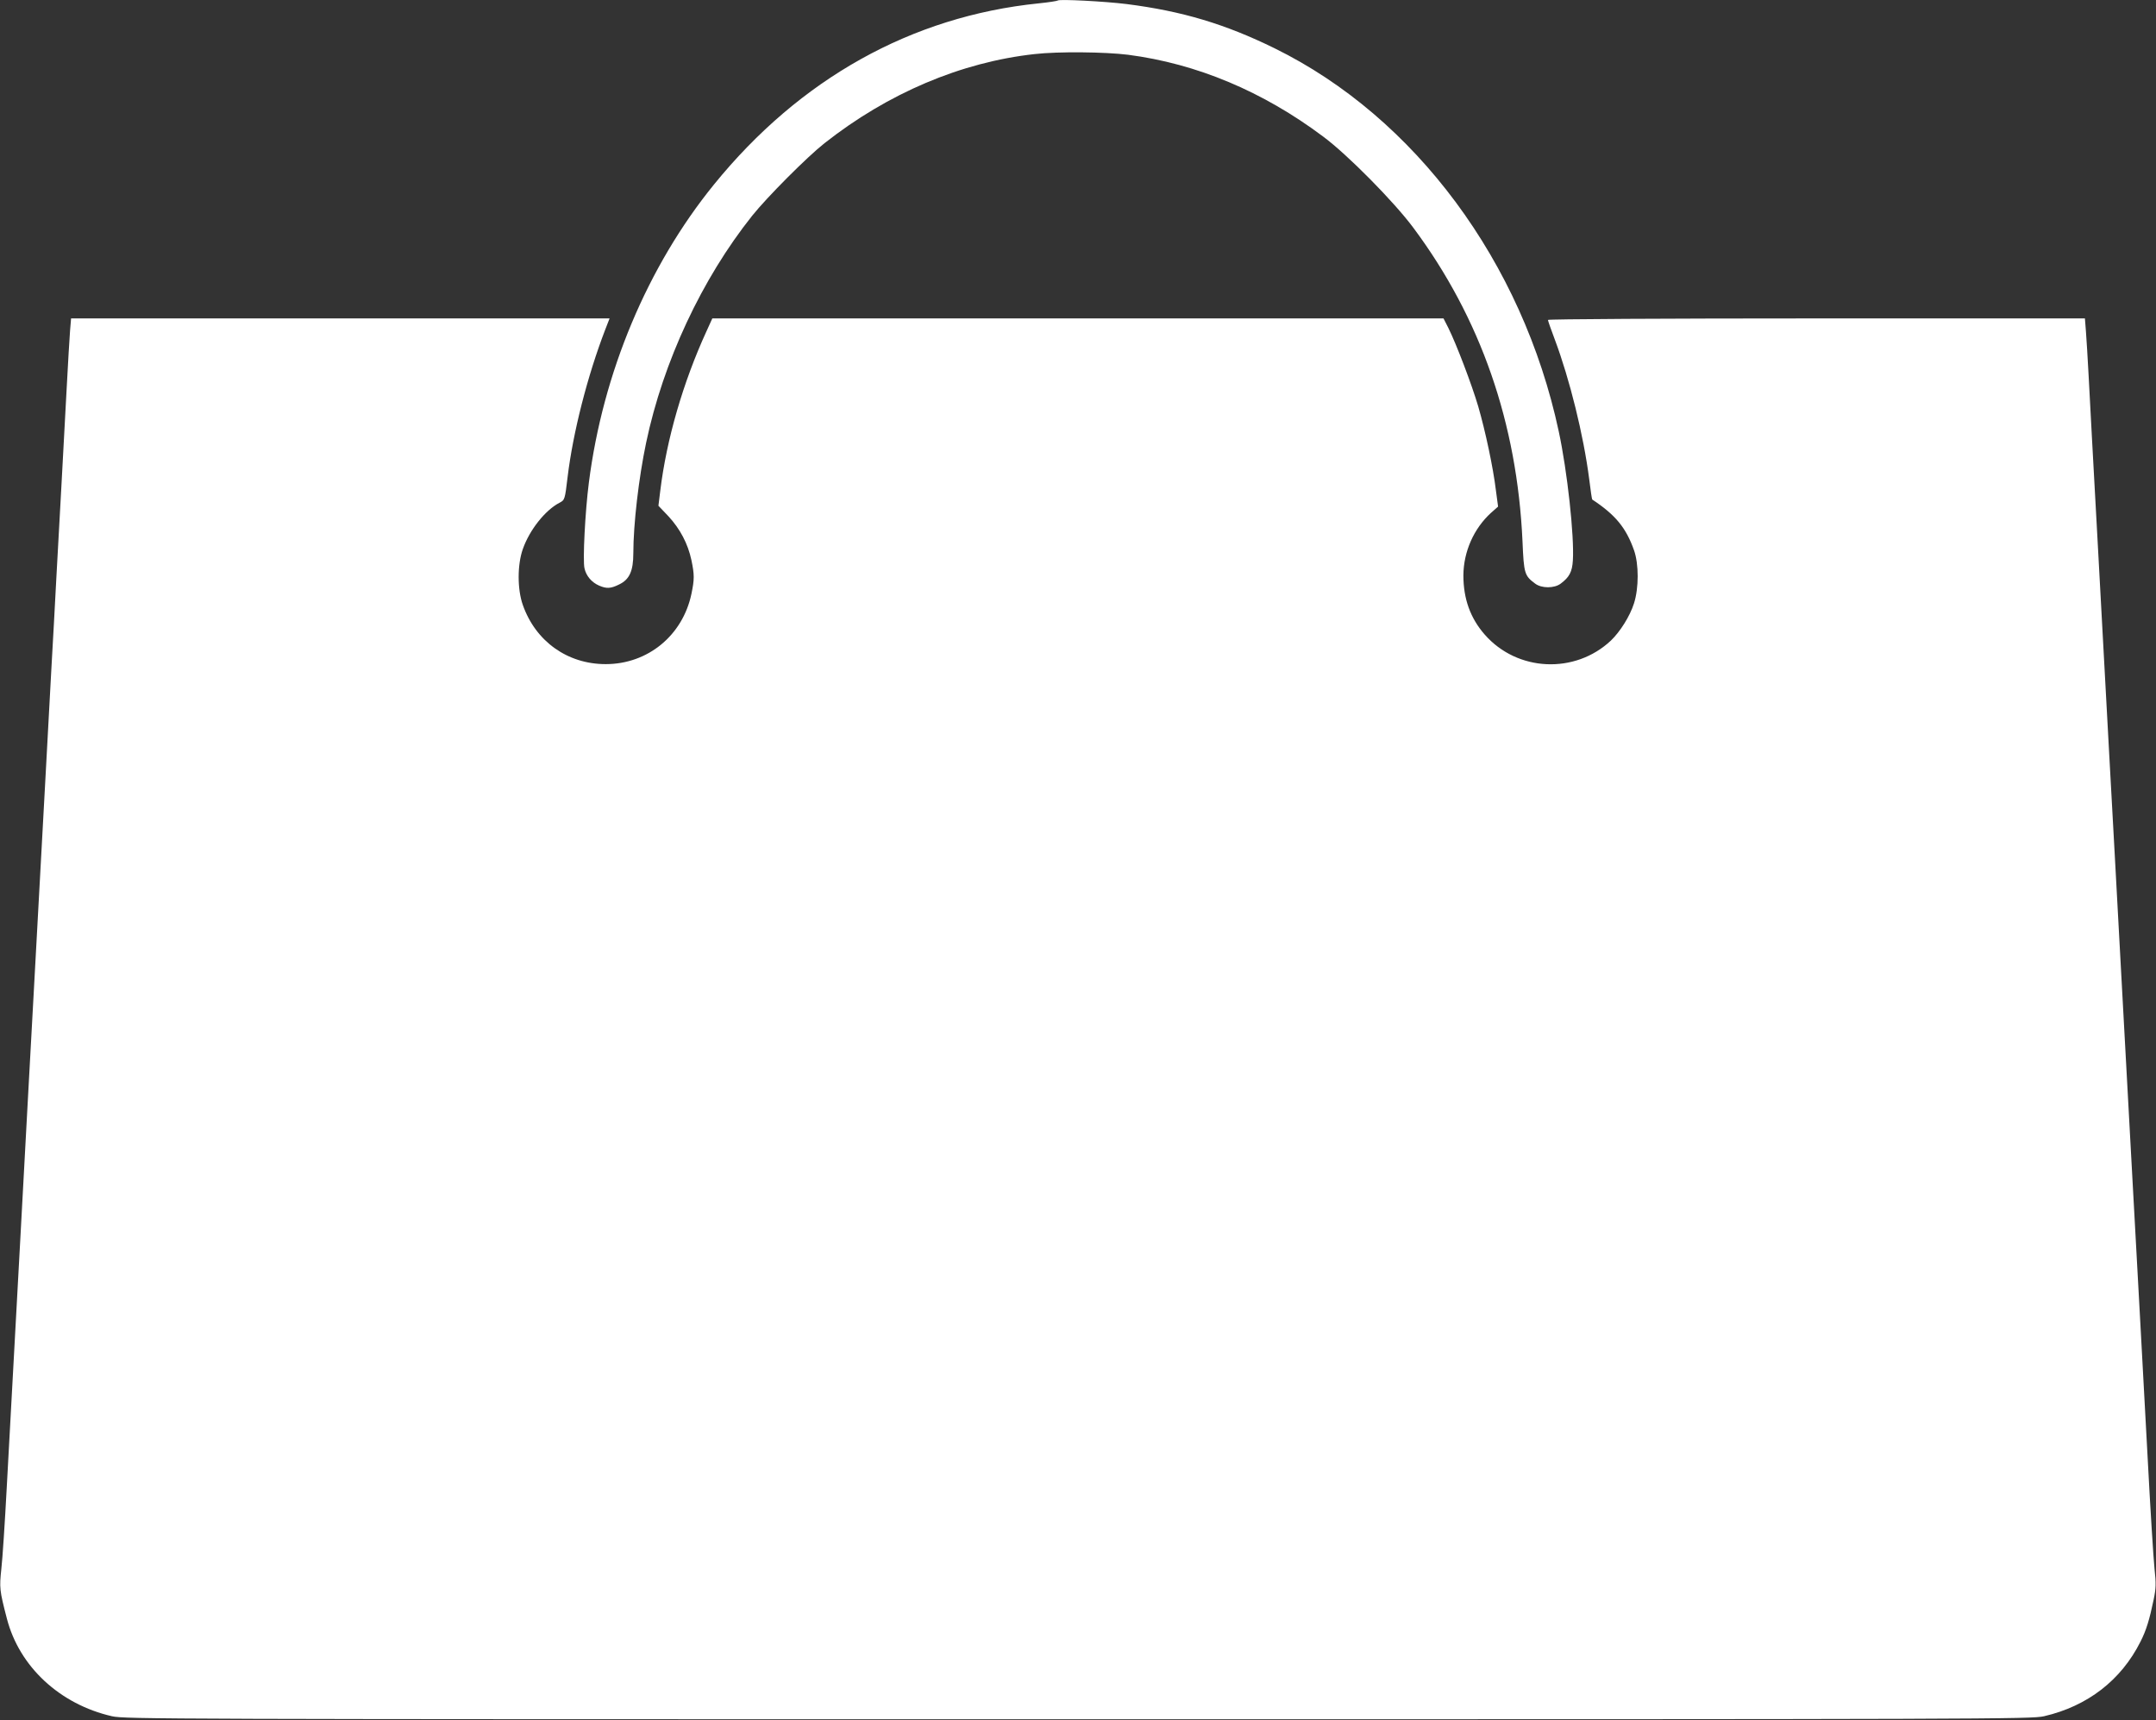 <?xml version="1.0" standalone="no"?>
<!DOCTYPE svg PUBLIC "-//W3C//DTD SVG 20010904//EN"
 "http://www.w3.org/TR/2001/REC-SVG-20010904/DTD/svg10.dtd">
<svg version="1.0" xmlns="http://www.w3.org/2000/svg"
 width="1280pt" height="1021pt" viewBox="0 0 1280 1021"
 preserveAspectRatio="xMidYMid meet">
<rect x="0" y="0" width="1280" height="1021" fill="#333333" stroke="none"/>
<g transform="translate(0,1021) scale(0.1,-0.1)"
fill="#ffffff" stroke="none">
<path d="M6280 10207 c-3 -3 -55 -11 -114 -17 -754 -77 -1417 -447 -1927
-1075 -395 -486 -660 -1118 -743 -1770 -22 -170 -37 -462 -26 -508 10 -46 43
-84 87 -103 44 -19 69 -18 119 7 61 29 84 80 84 185 0 171 32 447 76 656 101
481 331 973 630 1348 88 110 326 349 429 430 377 297 811 481 1247 529 141 16
418 13 555 -4 408 -53 800 -217 1159 -486 143 -106 420 -386 535 -541 400
-537 616 -1159 648 -1862 8 -191 12 -203 75 -250 38 -29 114 -29 152 0 51 38
68 70 72 138 9 143 -33 530 -84 766 -215 1004 -852 1863 -1686 2273 -293 144
-549 221 -880 263 -129 16 -399 30 -408 21z"/>
<path d="M416 8248 c-3 -40 -13 -201 -21 -358 -8 -157 -22 -408 -30 -557 -8
-150 -22 -396 -30 -545 -8 -150 -21 -397 -30 -548 -8 -151 -24 -441 -35 -645
-19 -350 -31 -562 -65 -1190 -8 -148 -26 -477 -40 -730 -14 -253 -34 -626 -45
-830 -50 -912 -61 -1113 -80 -1465 -11 -206 -25 -423 -32 -482 -12 -113 -11
-127 33 -296 74 -285 314 -508 624 -579 77 -17 286 -18 5735 -18 5449 0 5658
1 5735 18 259 60 458 214 573 443 34 67 53 129 78 249 14 68 15 95 5 185 -6
58 -25 357 -41 665 -29 529 -61 1131 -95 1740 -34 628 -46 840 -65 1190 -11
204 -27 493 -35 643 -8 149 -22 395 -30 545 -8 149 -24 439 -35 642 -11 204
-27 493 -35 643 -31 567 -46 833 -55 1012 -5 102 -13 220 -16 263 l-6 77
-1594 0 c-889 0 -1594 -4 -1594 -9 0 -4 18 -57 41 -117 88 -235 170 -565 204
-828 8 -66 16 -120 18 -121 138 -91 201 -168 248 -301 29 -82 29 -224 0 -315
-24 -76 -82 -168 -137 -221 -214 -201 -556 -185 -749 35 -86 98 -127 213 -127
352 1 141 62 278 164 371 l42 37 -13 97 c-16 133 -62 350 -105 498 -38 129
-129 368 -177 465 l-29 57 -2170 0 -2171 0 -35 -77 c-138 -301 -237 -641 -274
-946 l-11 -89 60 -63 c69 -75 115 -162 136 -260 18 -87 18 -113 0 -200 -52
-247 -259 -417 -509 -417 -227 0 -416 135 -492 351 -33 93 -33 239 0 332 40
114 133 231 218 275 31 16 32 19 48 154 32 264 118 600 223 873 l26 67 -1599
0 -1598 0 -6 -72z"/>
</g>
</svg>
